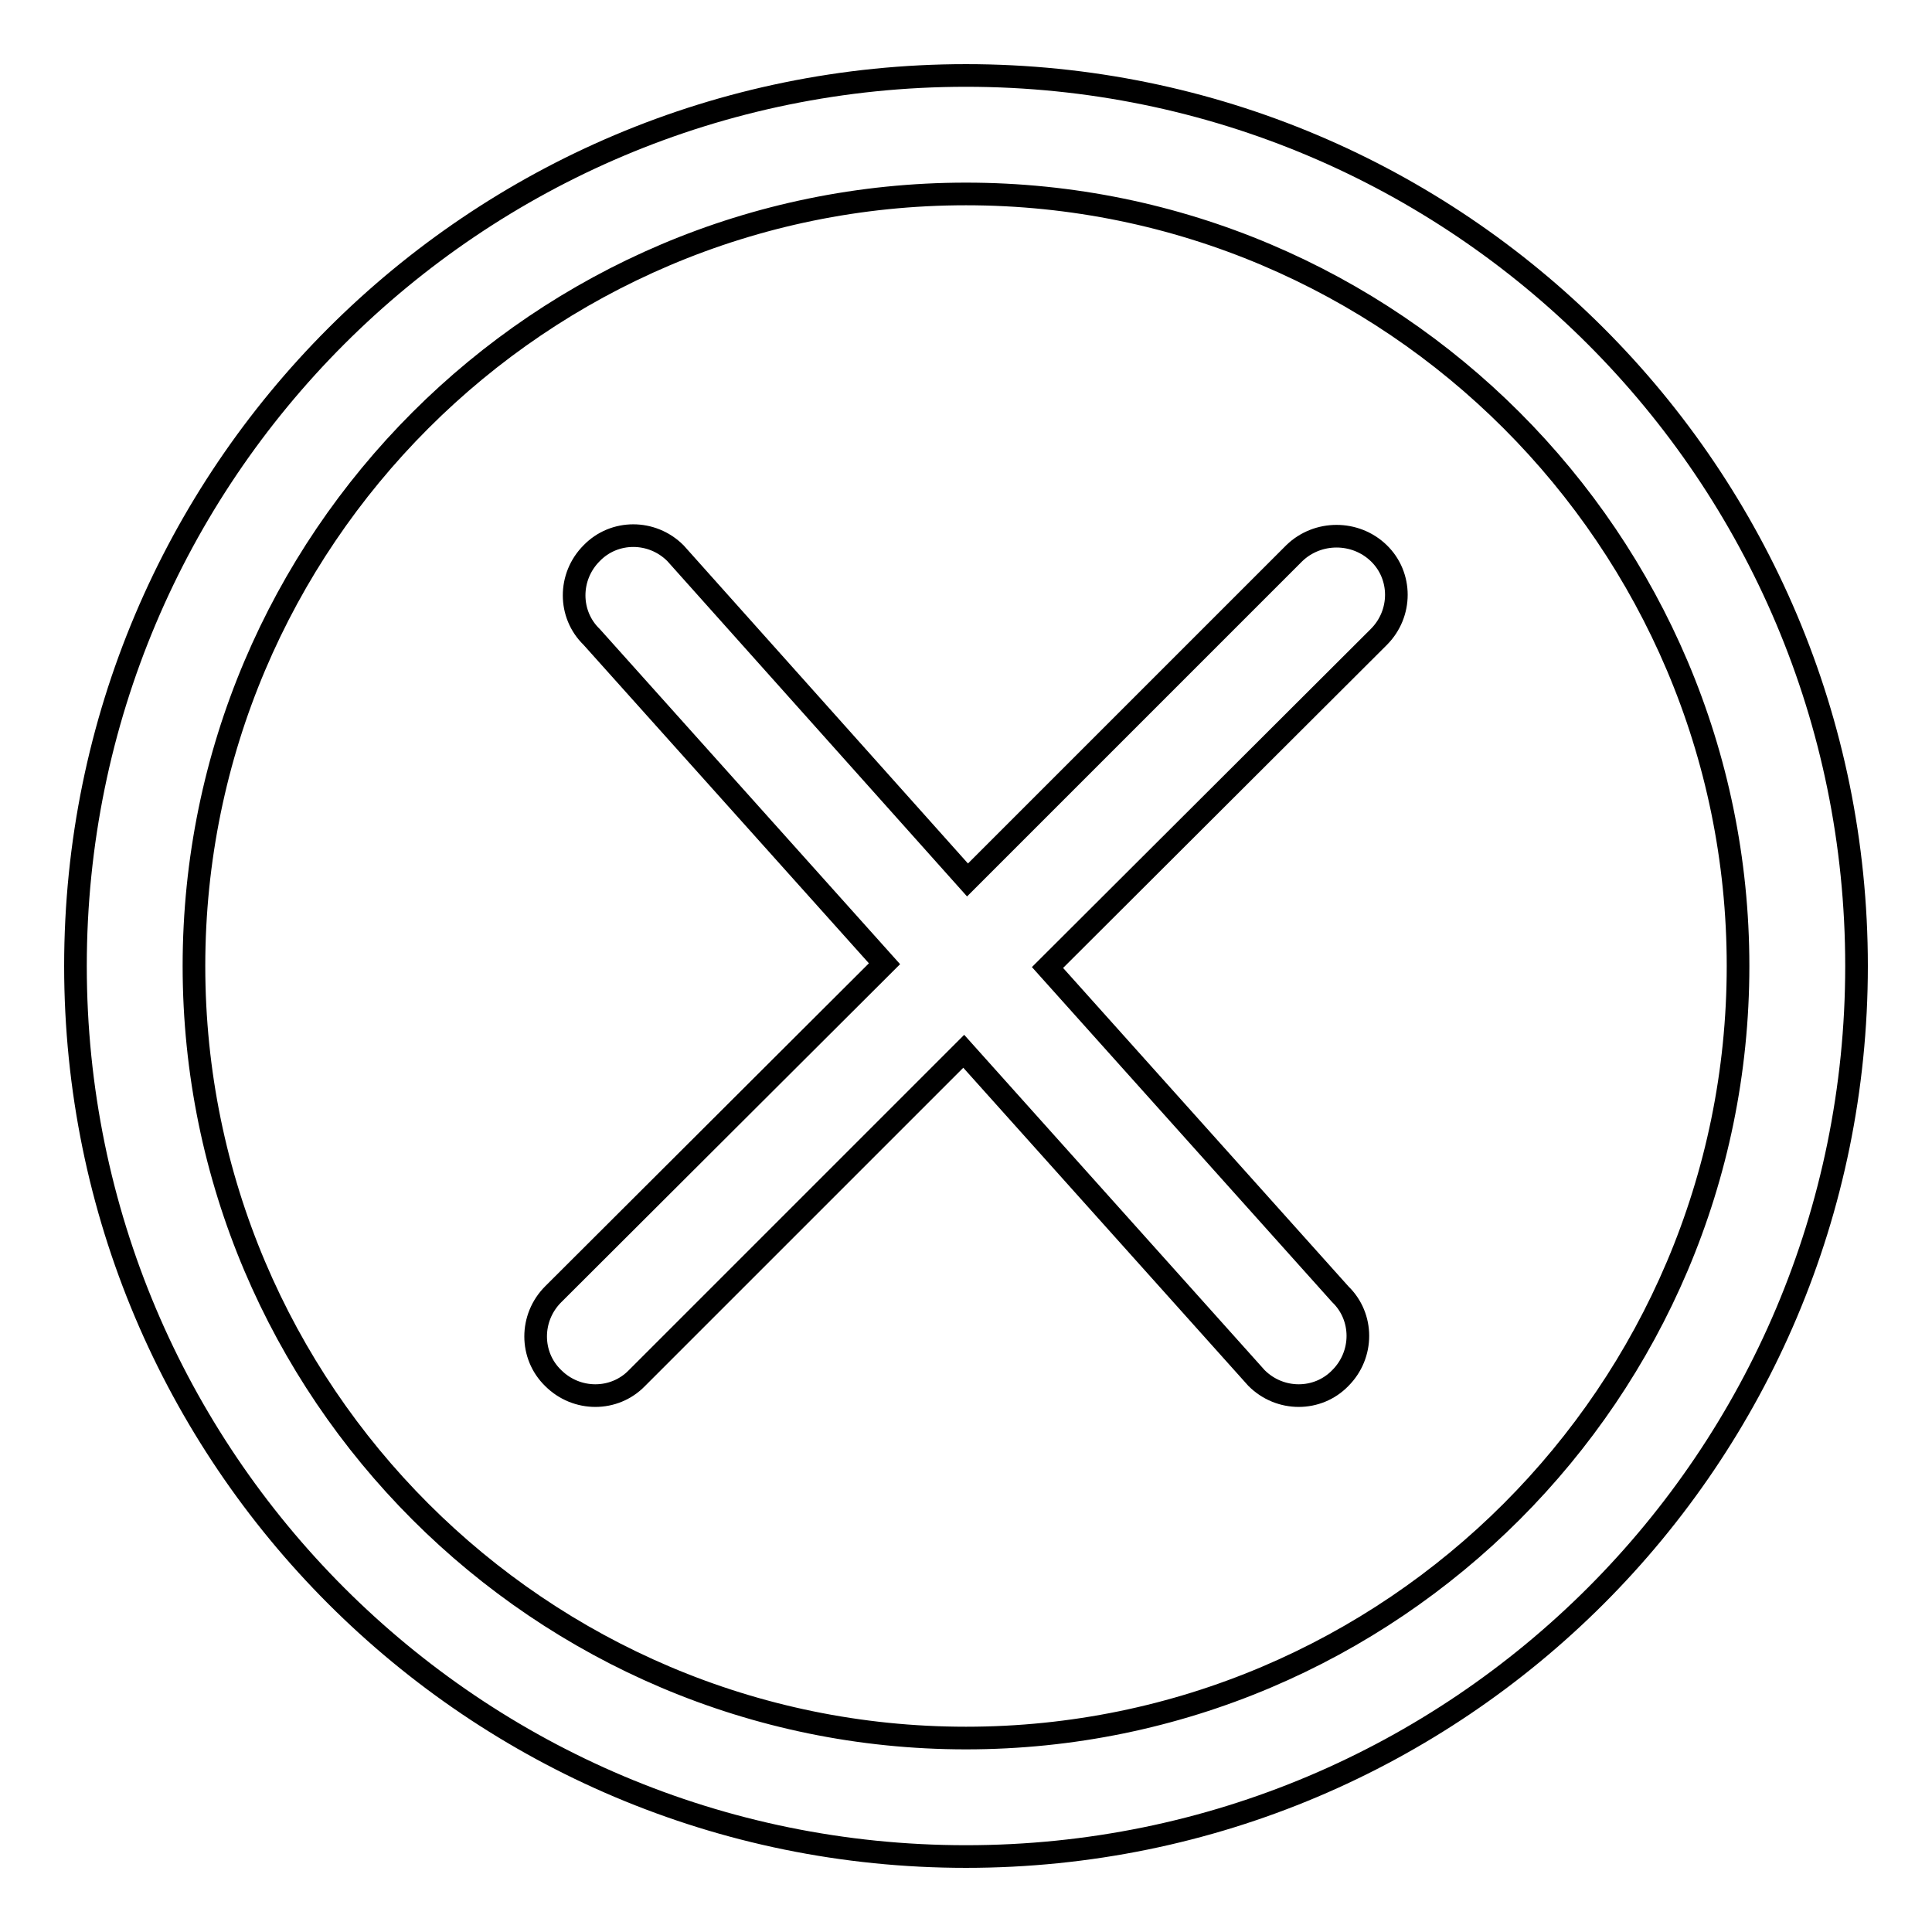 <?xml version="1.0" encoding="utf-8"?>
<!-- Svg Vector Icons : http://www.onlinewebfonts.com/icon -->
<!DOCTYPE svg PUBLIC "-//W3C//DTD SVG 1.1//EN" "http://www.w3.org/Graphics/SVG/1.1/DTD/svg11.dtd">
<svg version="1.1" xmlns="http://www.w3.org/2000/svg" xmlns:xlink="http://www.w3.org/1999/xlink" x="0px" y="0px" viewBox="0 0 256 256" enable-background="new 0 0 256 256" xml:space="preserve">
<g><g><path stroke-width="3" fill-opacity="0" stroke="#000000"  d="M128,10C62.8,10,10,62.8,10,128c0,65.2,52.8,118,118,118c65.2,0,118-52.8,118-118C246,62.8,193.2,10,128,10z M128,230.3c-56.4,0-102.3-45.9-102.3-102.3C25.7,71.6,71.6,25.7,128,25.7c56.4,0,102.3,45.9,102.3,102.3C230.3,184.4,184.4,230.3,128,230.3z M171.5,73.3l-43.3,43.3L89.5,73.3c-3.1-3.1-8.1-3.1-11.1,0c-3.1,3.1-3.1,8.1,0,11.1l38.8,43.3l-43.9,43.8c-3.1,3.1-3.1,8.1,0,11.1c3.1,3.1,8.1,3.1,11.1,0l43.3-43.3l38.8,43.3c3.1,3.1,8.1,3.1,11.1,0c3.1-3.1,3.1-8.1,0-11.1l-38.8-43.3l43.9-43.8c3.1-3.1,3.1-8.1,0-11.1C179.6,70.3,174.6,70.3,171.5,73.3z"/></g></g>
</svg>